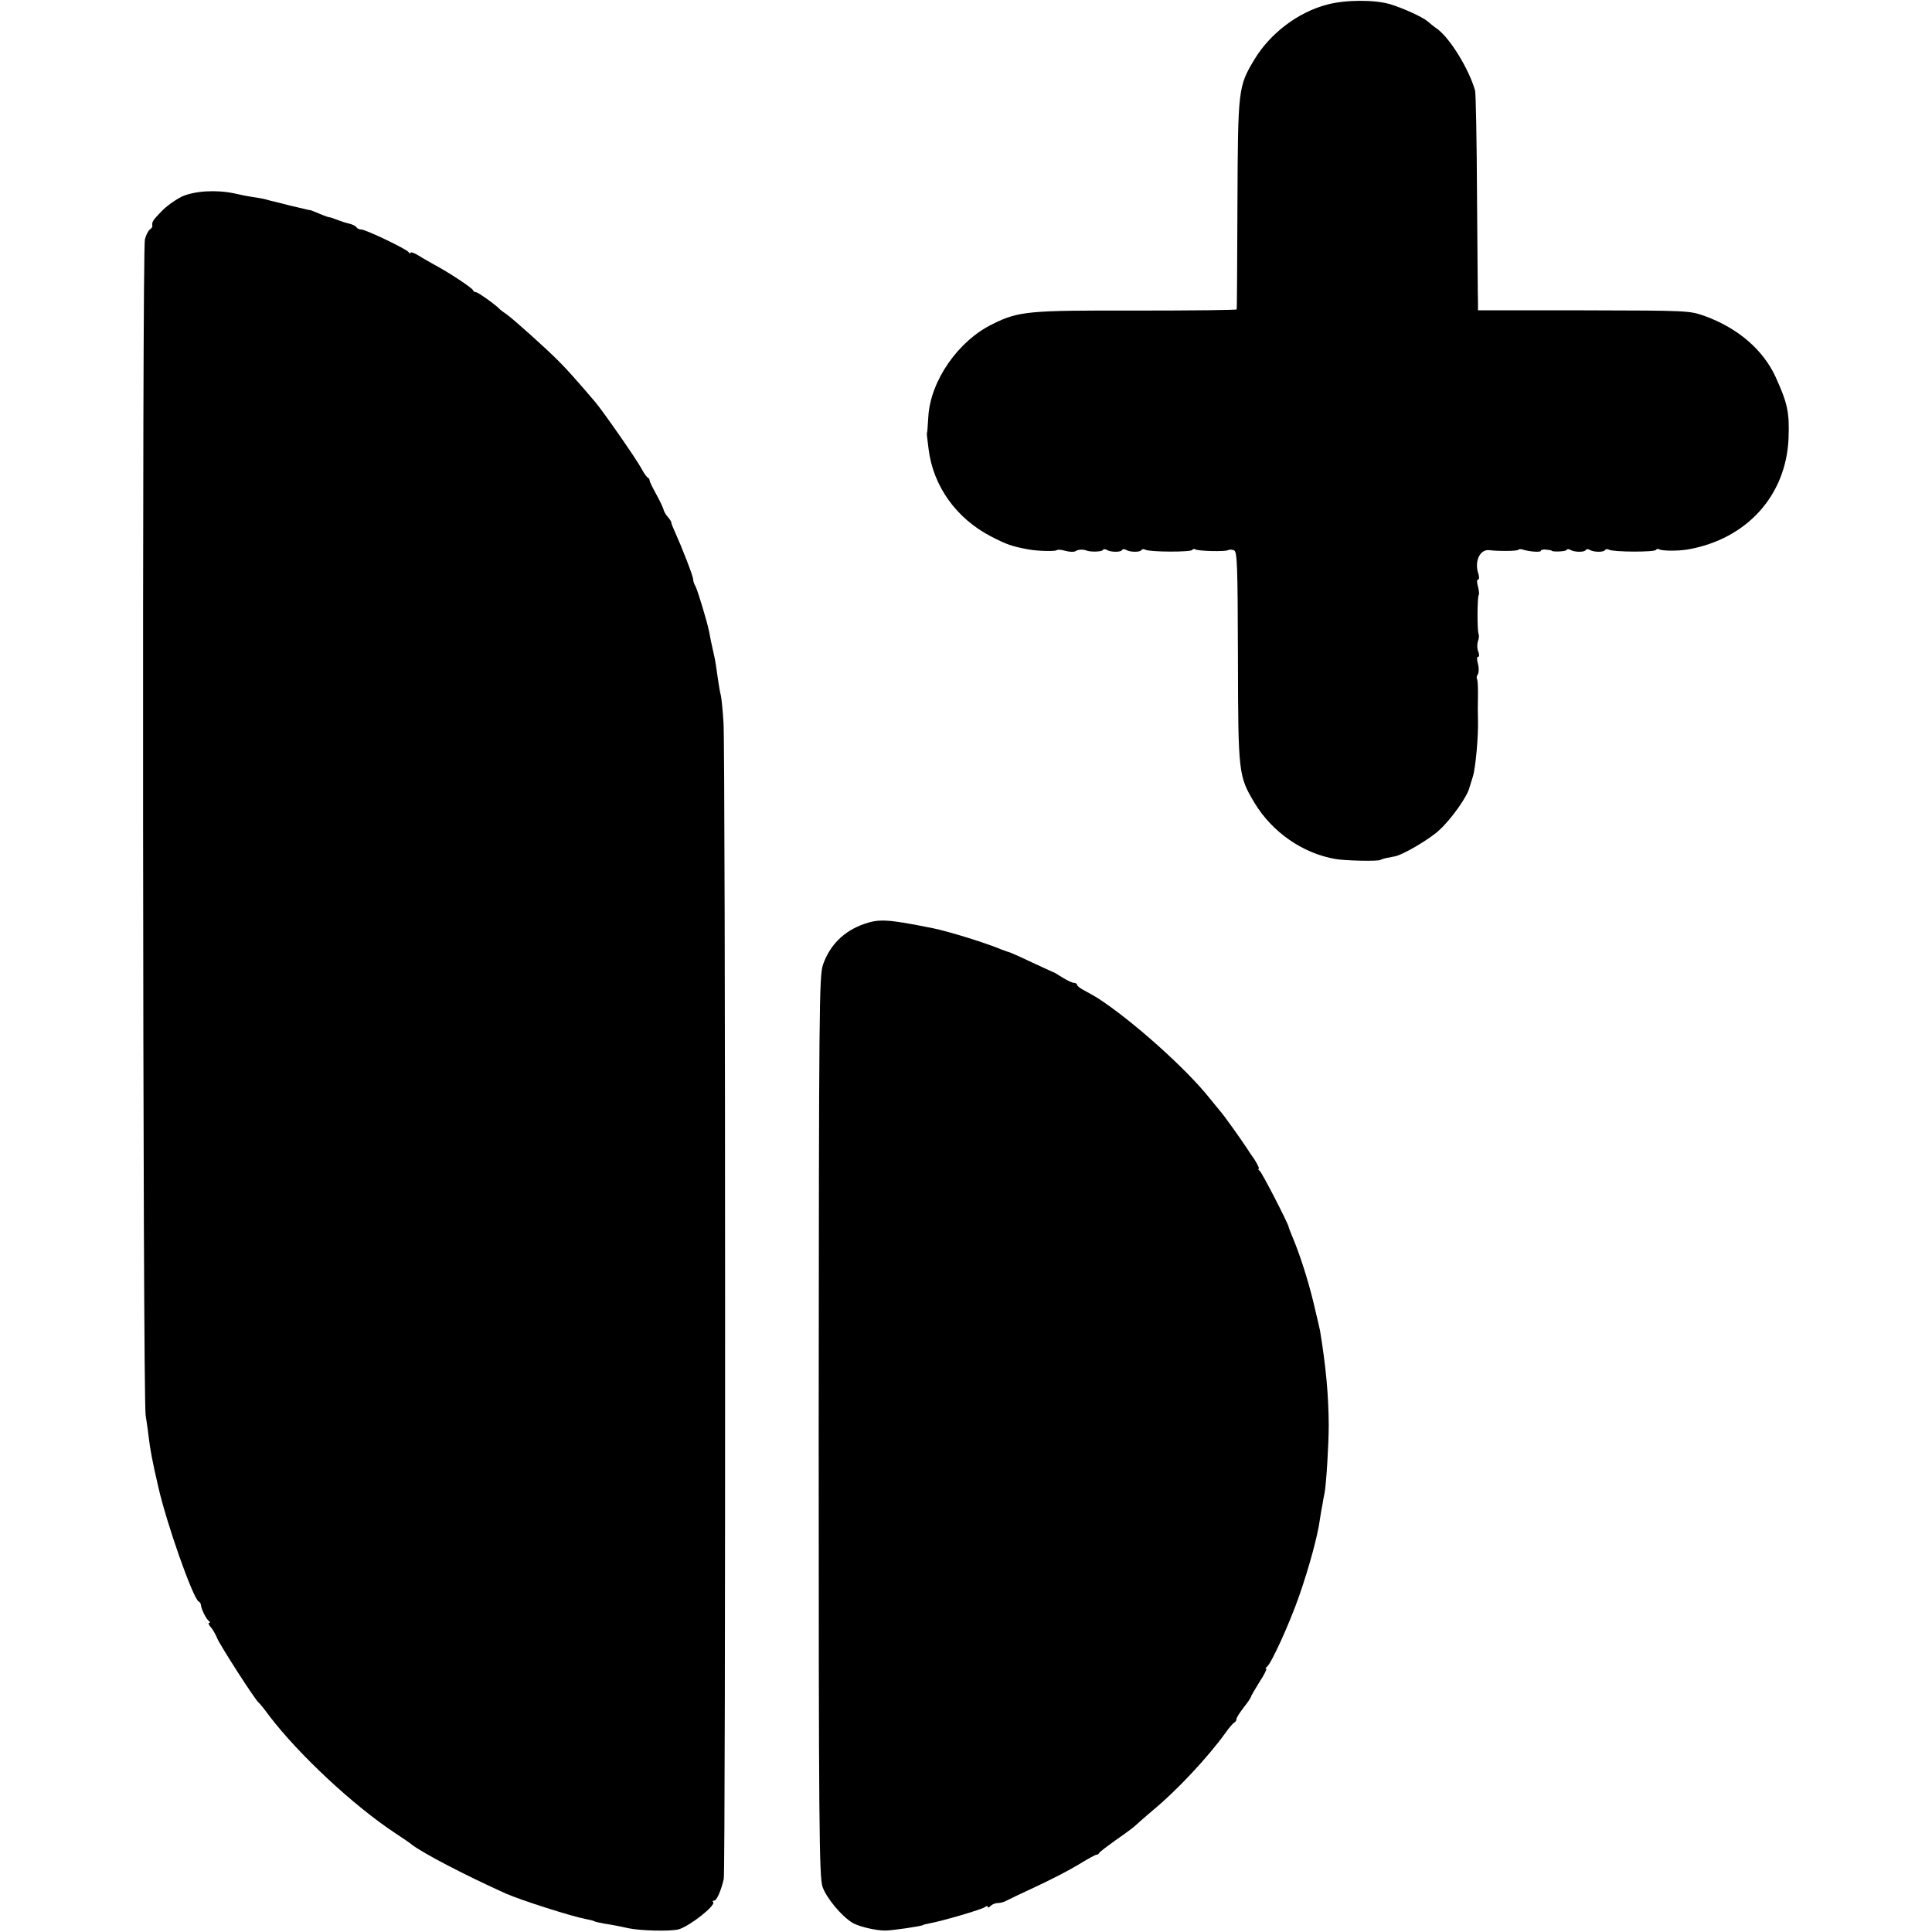 <?xml version="1.0" standalone="no"?>
<!DOCTYPE svg PUBLIC "-//W3C//DTD SVG 20010904//EN"
 "http://www.w3.org/TR/2001/REC-SVG-20010904/DTD/svg10.dtd">
<svg version="1.0" xmlns="http://www.w3.org/2000/svg"
 width="800pt" height="800pt" viewBox="0 0 800 800"
 preserveAspectRatio="xMidYMid meet">
<g transform="translate(0,800) scale(0.1,-0.1)"
fill="#000000" stroke="none">
<path d="M5495 7981 c-121 -32 -235 -119 -300 -226 -68 -113 -69 -121 -71
-600 -1 -236 -2 -433 -3 -436 0 -3 -186 -5 -413 -5 -452 1 -489 -2 -598 -56
-142 -69 -257 -234 -266 -383 -2 -33 -4 -62 -5 -65 -2 -7 -2 -7 6 -69 19 -155
116 -289 260 -363 64 -33 84 -40 153 -53 40 -7 111 -9 118 -3 3 3 19 2 36 -3
18 -5 36 -5 42 -1 10 7 32 8 46 2 16 -6 62 -5 66 2 3 5 10 5 17 1 16 -10 58
-10 63 -1 3 5 10 5 17 1 16 -10 58 -10 63 -1 3 5 10 5 16 2 16 -10 189 -11
195 -1 2 4 8 5 13 2 12 -7 124 -10 135 -3 6 3 17 3 25 -1 13 -5 15 -63 16
-441 1 -484 2 -493 69 -605 73 -121 200 -209 335 -232 39 -7 174 -10 185 -4 6
3 19 7 30 9 11 2 25 5 31 6 33 6 145 72 183 108 51 46 119 143 126 178 1 3 7
23 14 45 11 35 23 166 21 233 -1 32 -1 51 0 110 0 29 -1 56 -4 60 -3 5 -1 14
4 21 4 8 4 27 0 42 -5 17 -5 29 0 29 6 0 6 10 1 23 -5 12 -5 31 -1 42 4 11 5
24 3 28 -7 11 -6 157 0 163 3 3 1 19 -3 35 -5 17 -5 29 0 29 5 0 6 10 2 23
-18 51 5 102 43 99 43 -5 116 -4 121 1 3 3 11 4 17 2 27 -9 77 -13 77 -6 0 4
10 7 23 5 12 -1 22 -3 22 -4 0 -6 57 -4 61 2 3 5 10 5 17 1 16 -10 58 -10 63
-1 3 5 10 5 17 1 16 -10 58 -10 63 -1 3 5 10 5 16 2 16 -10 189 -11 195 -1 2
4 8 5 12 3 12 -8 82 -8 121 -1 243 43 406 223 416 460 4 108 -4 145 -54 255
-52 112 -155 201 -292 251 -65 23 -67 23 -502 24 l-438 0 0 30 c-1 16 -2 217
-4 445 -1 228 -5 424 -8 435 -25 88 -102 214 -155 254 -16 11 -34 26 -42 33
-23 19 -103 55 -156 71 -66 19 -185 18 -260 -2z"/>
<path d="M753 7186 c-26 -13 -65 -40 -85 -62 -35 -36 -40 -43 -37 -60 0 -4 -4
-10 -10 -14 -6 -3 -16 -22 -21 -41 -12 -41 -9 -4784 3 -4869 5 -30 10 -68 12
-85 7 -59 15 -102 40 -210 34 -152 143 -460 167 -476 6 -3 10 -10 10 -15 1
-16 22 -59 33 -66 5 -4 6 -8 1 -8 -5 0 -2 -8 7 -18 8 -9 20 -30 26 -45 11 -28
158 -257 172 -267 4 -3 24 -27 44 -55 122 -160 349 -372 522 -486 32 -21 63
-42 68 -47 45 -35 219 -126 390 -203 64 -28 271 -94 329 -105 16 -3 33 -7 36
-9 4 -3 25 -7 46 -11 22 -3 64 -11 94 -18 51 -11 175 -14 210 -5 46 13 156
100 143 113 -4 3 -2 6 4 6 11 0 29 42 40 90 8 34 7 4673 -1 4785 -3 50 -8 101
-11 115 -4 14 -8 41 -11 60 -9 64 -12 85 -18 110 -9 39 -16 73 -20 96 -8 40
-47 169 -56 186 -6 10 -10 23 -10 30 0 13 -47 133 -75 195 -8 17 -15 34 -15
39 0 4 -7 15 -16 25 -8 9 -16 23 -17 31 -2 7 -15 35 -30 62 -15 27 -27 52 -27
56 0 5 -3 10 -7 12 -5 2 -17 19 -27 38 -23 42 -156 233 -191 275 -69 81 -123
142 -151 169 -48 49 -192 178 -217 195 -12 8 -24 17 -27 20 -15 17 -90 71 -99
71 -5 0 -11 4 -13 9 -3 9 -101 74 -158 104 -19 11 -50 28 -67 39 -18 11 -33
16 -33 11 0 -4 -4 -3 -8 3 -9 13 -178 94 -197 94 -8 0 -16 4 -19 9 -3 5 -17
12 -30 15 -14 3 -38 11 -53 17 -15 6 -29 10 -31 10 -1 -1 -18 5 -37 13 -20 9
-38 15 -40 16 -3 0 -6 0 -7 1 -2 0 -10 2 -18 4 -8 2 -35 8 -60 14 -25 7 -53
13 -63 16 -10 2 -26 6 -35 9 -9 3 -34 7 -54 10 -21 3 -56 10 -77 15 -74 16
-165 11 -218 -13z"/>
<path d="M3578 4174 c-83 -29 -141 -86 -170 -168 -16 -48 -17 -161 -18 -1912
0 -1659 2 -1866 16 -1907 16 -46 78 -121 124 -149 25 -15 95 -32 135 -32 30 0
151 18 158 23 1 2 13 4 27 7 50 9 215 57 228 67 6 5 12 6 12 1 0 -4 5 -3 12 4
7 7 20 12 30 12 10 0 26 4 36 10 9 5 64 31 122 58 58 27 136 67 174 90 37 23
72 42 76 42 5 0 10 3 12 8 2 4 35 29 73 56 39 27 75 54 80 60 6 6 37 33 70 61
97 80 228 220 299 319 16 23 33 42 38 44 4 2 8 8 8 14 0 6 14 27 30 48 17 21
30 41 30 44 0 3 16 30 35 61 20 30 32 55 28 55 -4 0 -3 4 3 8 18 13 94 180
134 295 41 118 76 247 85 313 3 21 8 50 11 64 2 14 6 36 9 49 7 39 17 200 17
281 -1 124 -11 237 -36 390 -3 15 -6 27 -28 120 -21 87 -56 198 -89 275 -7 17
-13 32 -13 35 -4 18 -111 226 -120 232 -6 4 -8 8 -4 8 4 0 -4 17 -17 38 -14
20 -30 44 -35 52 -21 32 -95 136 -105 146 -5 7 -26 31 -45 55 -96 122 -323
325 -466 417 -10 6 -34 20 -51 29 -18 9 -33 20 -33 25 0 4 -6 8 -12 8 -7 0
-29 10 -48 22 -19 12 -37 23 -40 23 -3 1 -41 19 -85 39 -44 21 -84 39 -90 41
-5 1 -23 8 -40 14 -61 26 -220 75 -280 87 -189 38 -224 40 -287 18z"/>
</g>
</svg>
